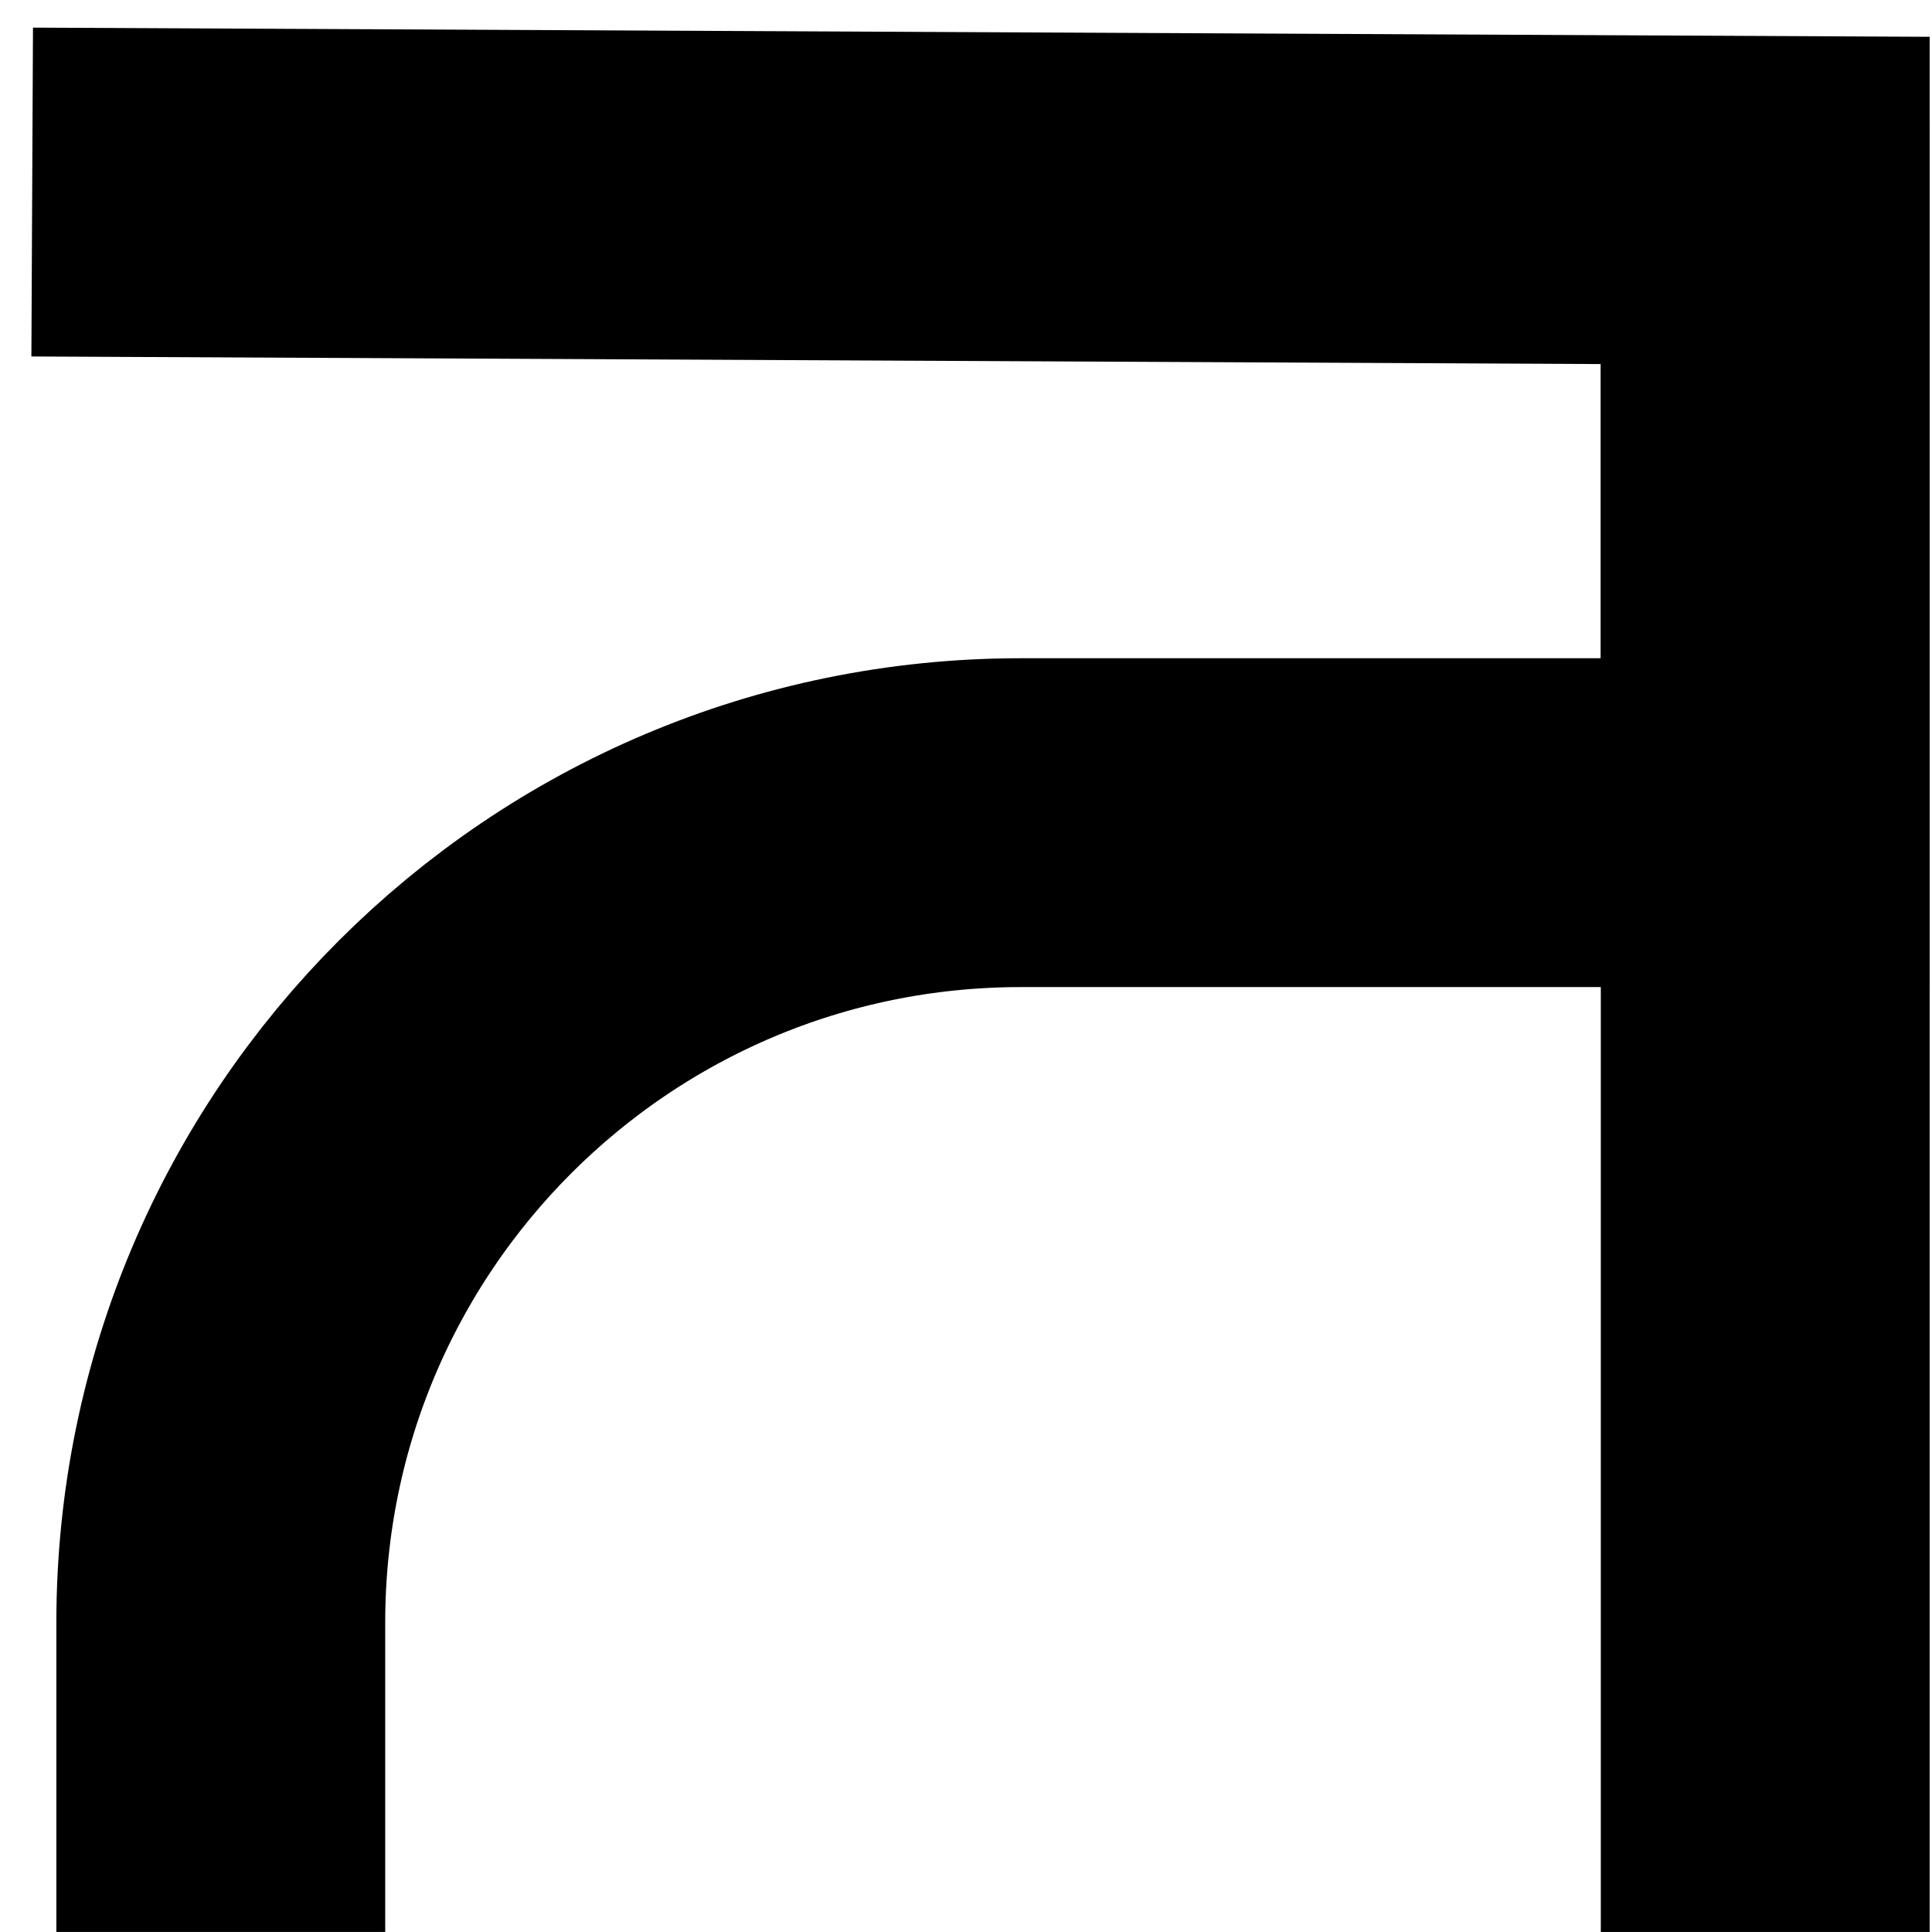 <svg width="47" height="47" viewBox="0 0 47 47" fill="none" xmlns="http://www.w3.org/2000/svg">
<path d="M5.371 46.999V39.477C5.371 28.724 14.081 20.013 24.835 20.013H42.943V4.876L0.783 4.672" stroke="black" stroke-width="8" stroke-miterlimit="10"/>
<path d="M42.943 3V46.999" stroke="black" stroke-width="8" stroke-miterlimit="10"/>
</svg>
